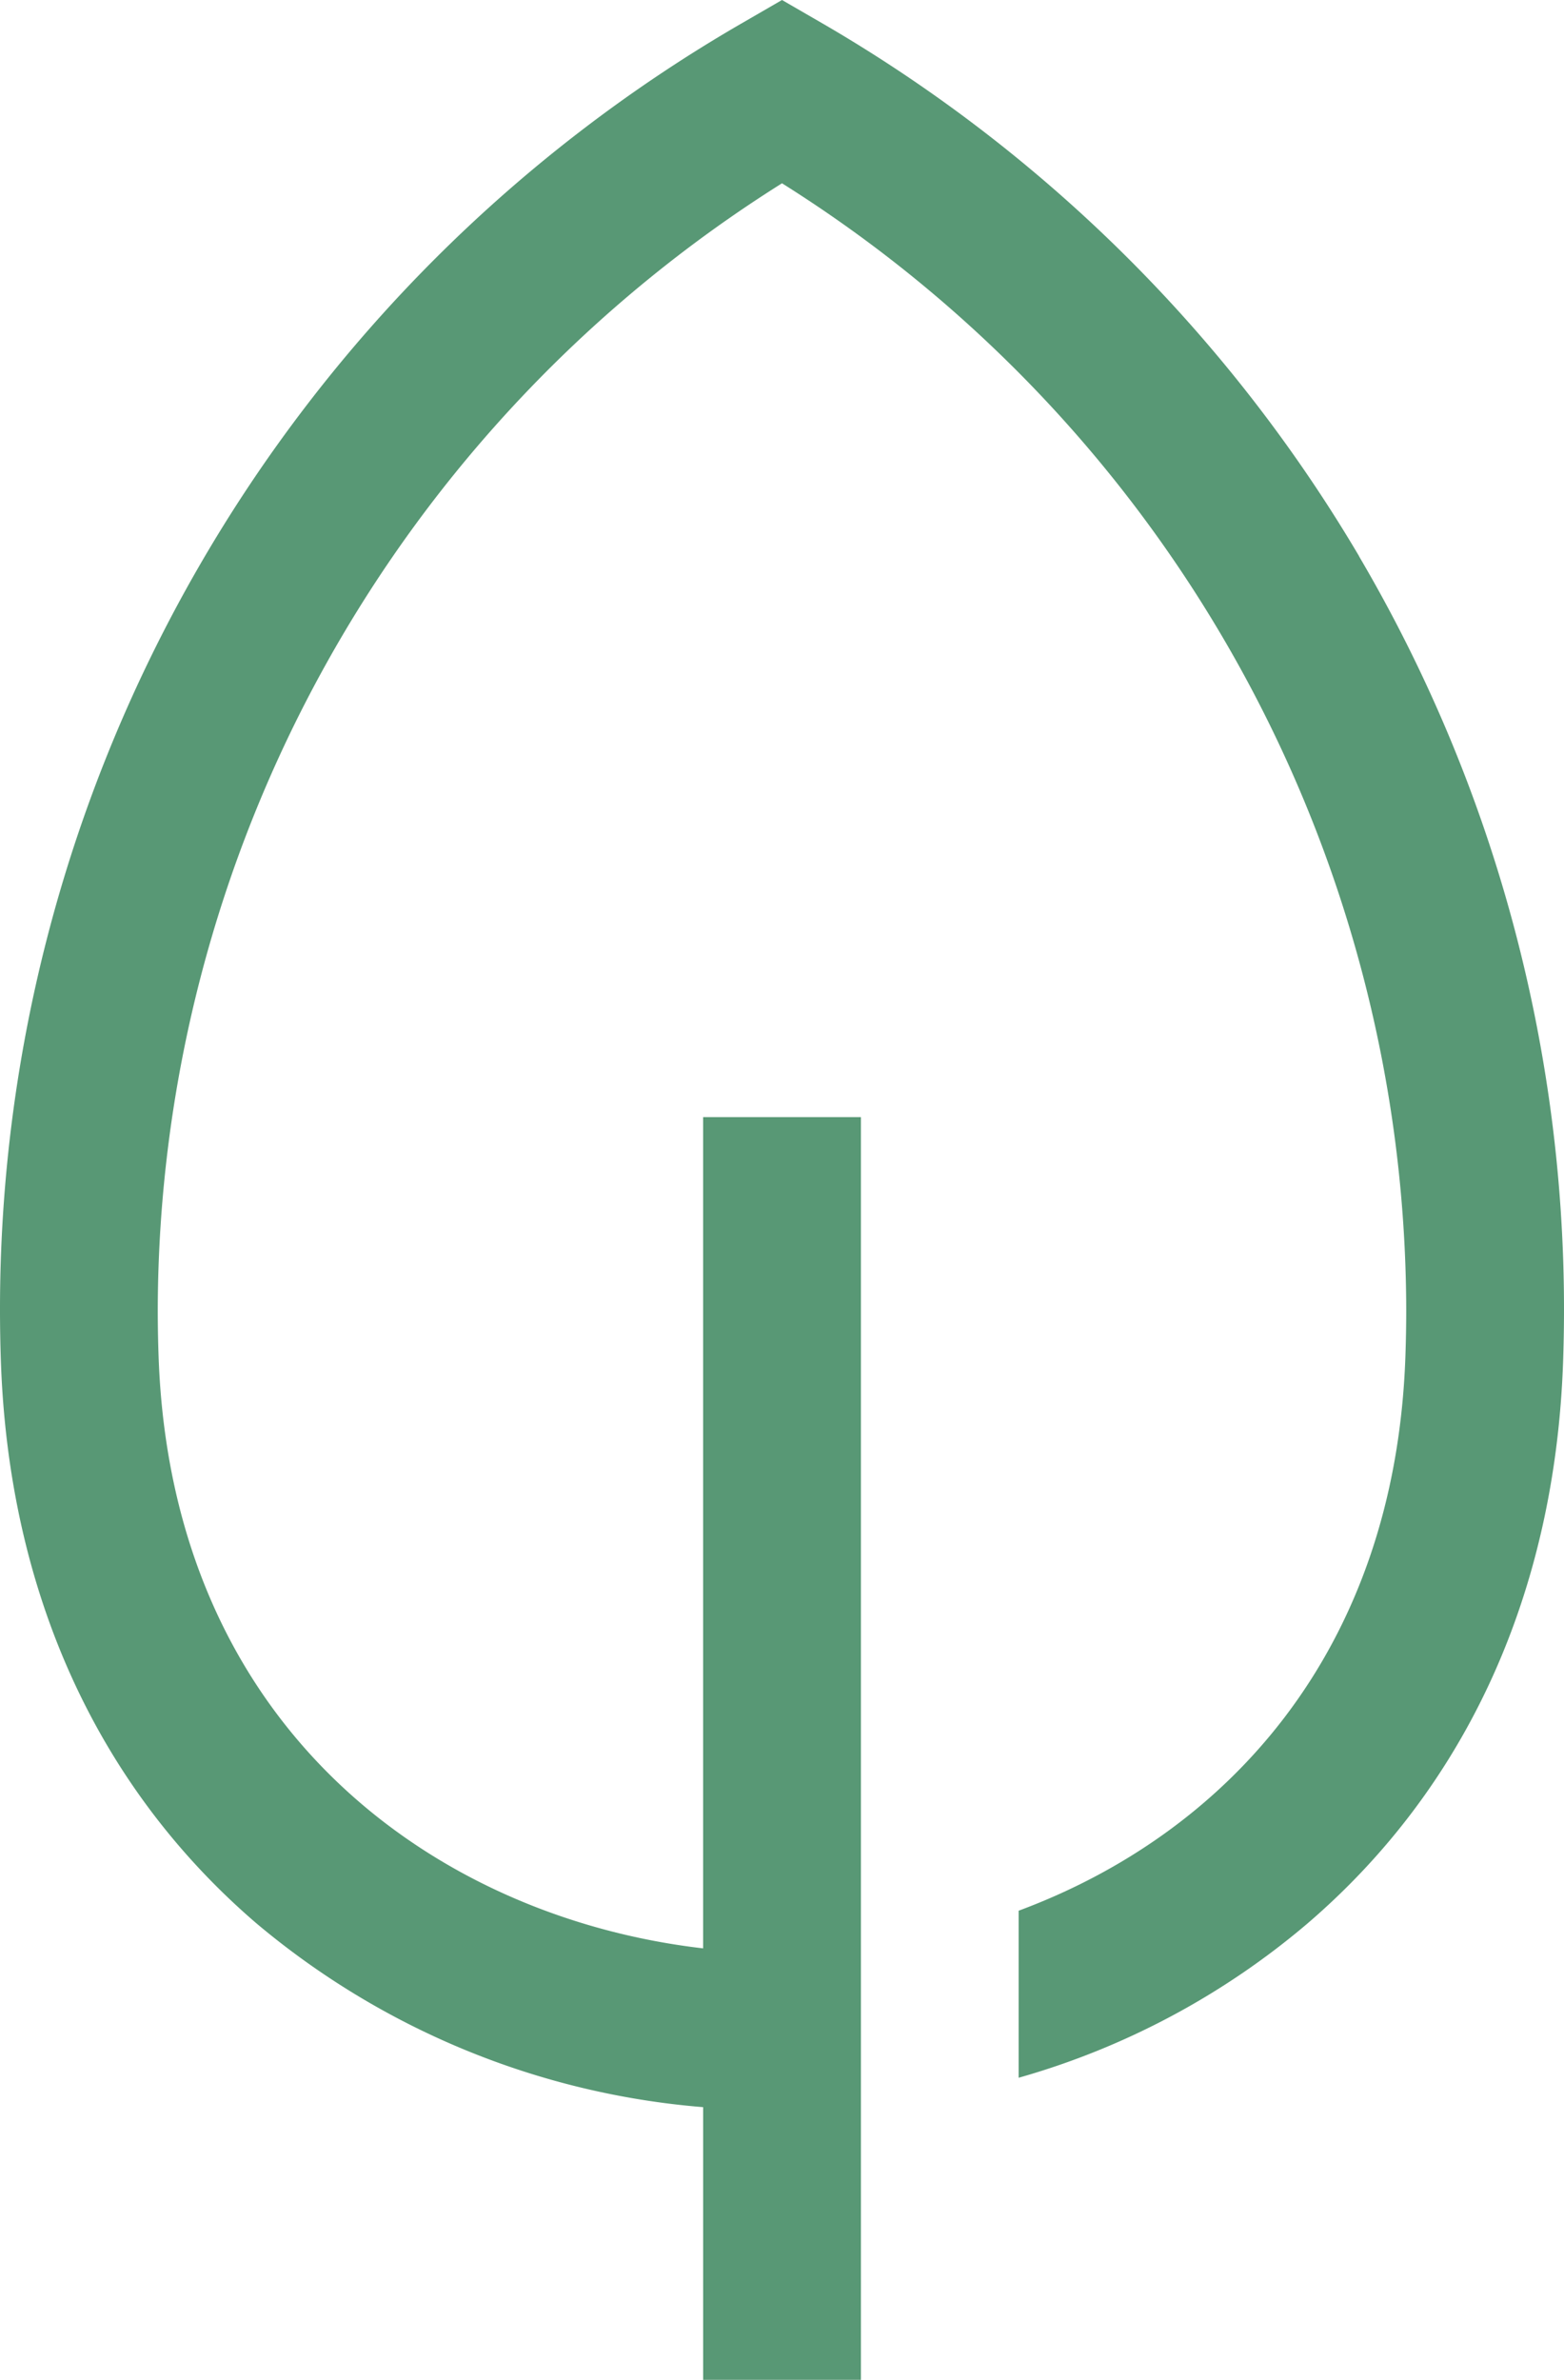 <?xml version="1.0" encoding="UTF-8"?>
<svg xmlns="http://www.w3.org/2000/svg" width="128.231" height="195.049" viewBox="0 0 128.231 195.049">
  <path id="Icon_core-leaf" data-name="Icon core-leaf" d="M119.409,46.544A122.454,122.454,0,0,0,75.328,2.824L72.089.95,68.85,2.824A121.716,121.716,0,0,0,7.973,108.292c0,1.393.024,2.807.072,4.2.644,18.942,7.888,34.881,20.949,46.093a65.051,65.051,0,0,0,36.629,15.068V196H78.559V92.509H65.621v68.129c-21.856-2.532-43.609-17.971-44.648-48.581-.043-1.251-.065-2.518-.065-3.764a109.266,109.266,0,0,1,51.181-92.32,109.266,109.266,0,0,1,51.179,92.32c0,1.247-.022,2.513-.065,3.765-.831,24.487-14.92,39.265-31.712,45.494v13.691a63.14,63.14,0,0,0,23.692-12.653c13.061-11.212,20.305-27.151,20.949-46.092.047-1.4.072-2.812.072-4.2a121.661,121.661,0,0,0-16.8-61.747Z" transform="translate(-7.973 -0.95)" fill="#589875"></path>
</svg>
